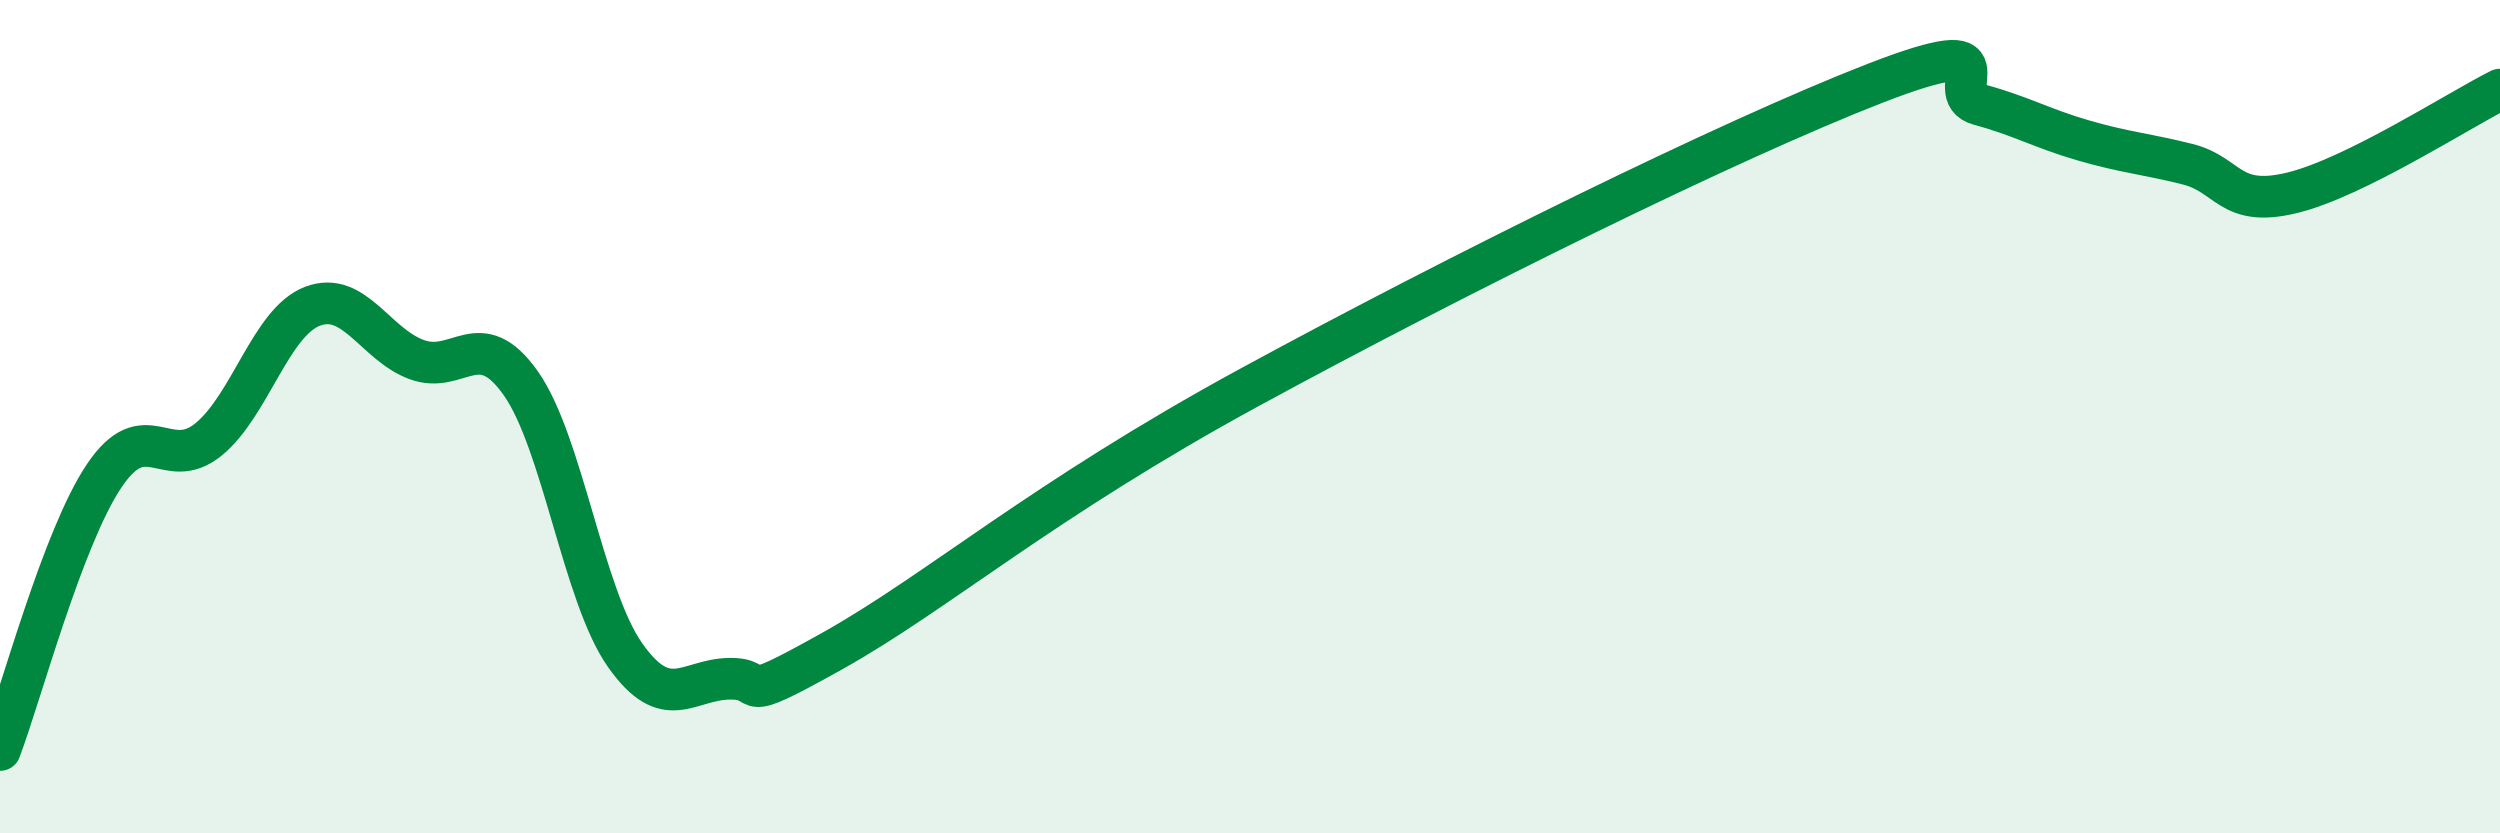 
    <svg width="60" height="20" viewBox="0 0 60 20" xmlns="http://www.w3.org/2000/svg">
      <path
        d="M 0,18 C 0.5,16.68 1.5,12.91 2.5,11.42 C 3.5,9.93 4,11.36 5,10.55 C 6,9.74 6.5,7.73 7.5,7.35 C 8.5,6.97 9,8.26 10,8.63 C 11,9 11.5,7.78 12.5,9.2 C 13.5,10.62 14,14.3 15,15.72 C 16,17.14 16.5,16.31 17.5,16.29 C 18.5,16.27 17.5,17.01 20,15.61 C 22.5,14.21 25,12.01 30,9.29 C 35,6.57 41.5,3.36 45,2 C 48.5,0.64 46.5,2.24 47.5,2.51 C 48.5,2.78 49,3.08 50,3.37 C 51,3.66 51.5,3.69 52.5,3.94 C 53.5,4.19 53.5,4.99 55,4.63 C 56.5,4.27 59,2.65 60,2.15L60 20L0 20Z"
        fill="#008740"
        opacity="0.1"
        stroke-linecap="round"
        stroke-linejoin="round"
      />
      <path
        d="M 0,18 C 0.5,16.68 1.5,12.91 2.5,11.42 C 3.5,9.93 4,11.36 5,10.55 C 6,9.74 6.5,7.73 7.5,7.35 C 8.5,6.97 9,8.26 10,8.63 C 11,9 11.5,7.78 12.5,9.2 C 13.5,10.62 14,14.3 15,15.72 C 16,17.14 16.5,16.31 17.5,16.29 C 18.5,16.27 17.5,17.01 20,15.61 C 22.5,14.21 25,12.01 30,9.29 C 35,6.57 41.5,3.36 45,2 C 48.5,0.64 46.5,2.24 47.5,2.51 C 48.5,2.78 49,3.08 50,3.37 C 51,3.66 51.5,3.69 52.5,3.94 C 53.5,4.19 53.5,4.99 55,4.63 C 56.5,4.27 59,2.65 60,2.15"
        stroke="#008740"
        stroke-width="1"
        fill="none"
        stroke-linecap="round"
        stroke-linejoin="round"
      />
    </svg>
  